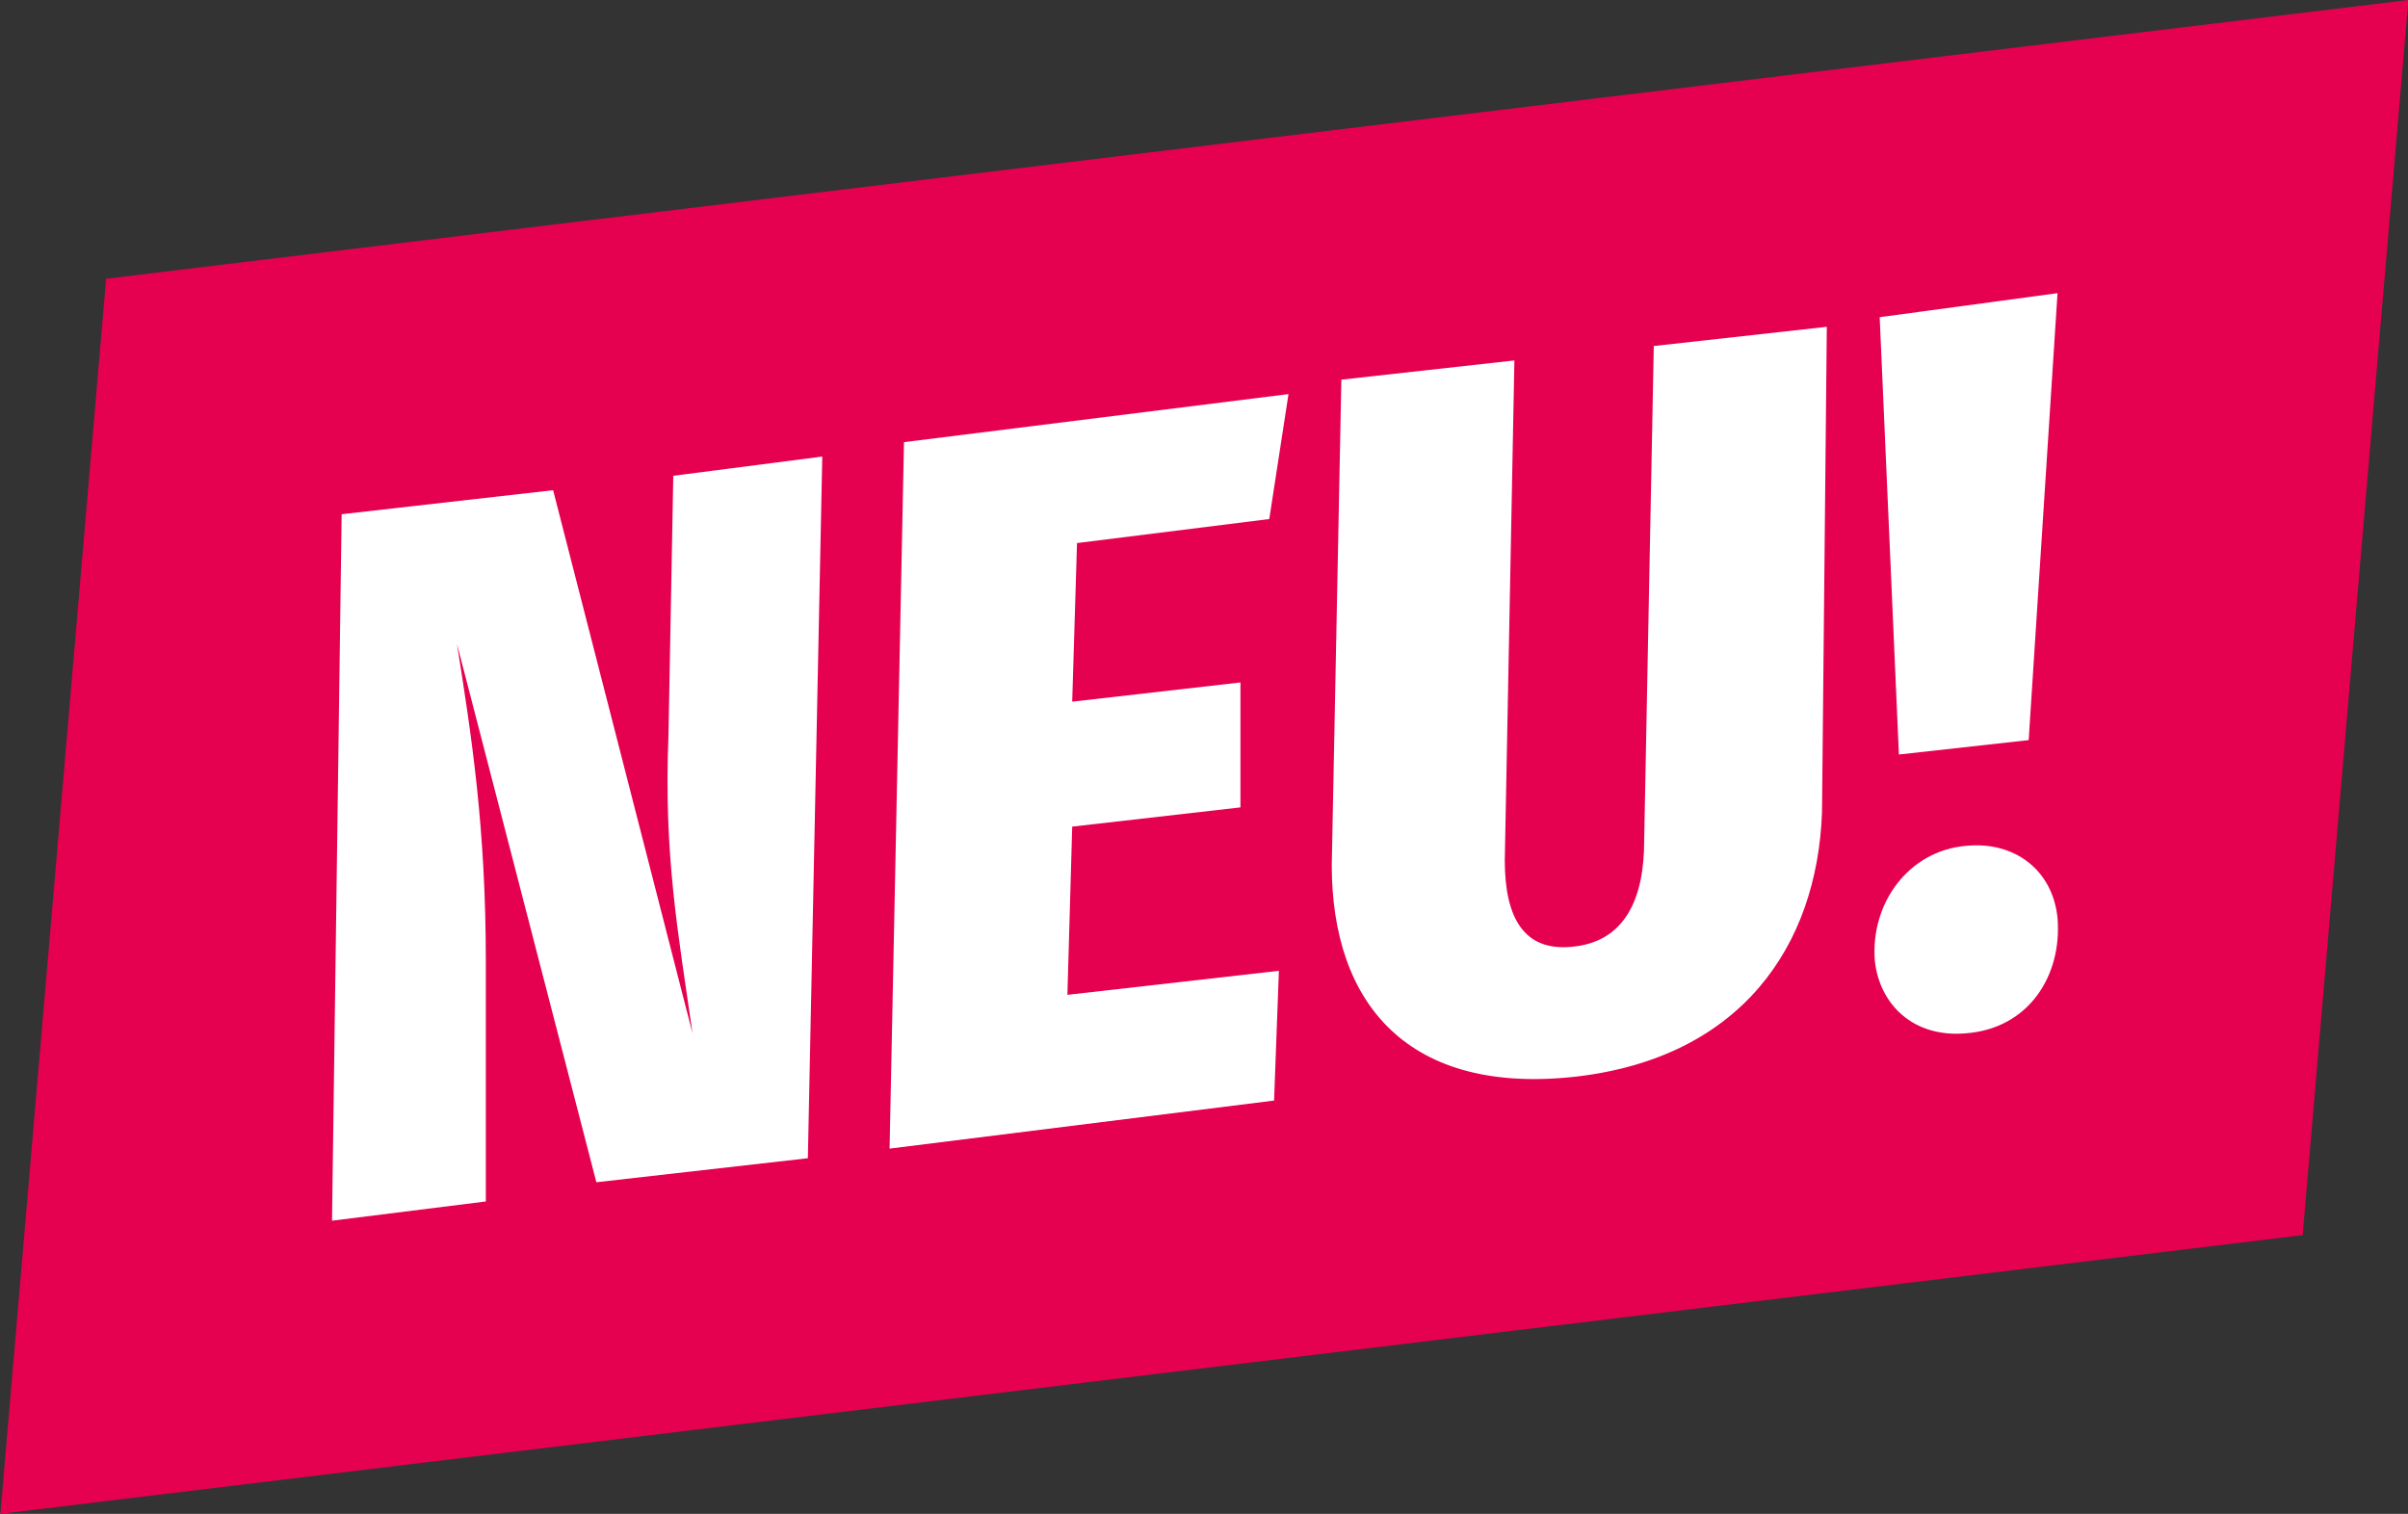 <?xml version="1.0" encoding="utf-8"?>
<!-- Generator: Adobe Illustrator 24.3.0, SVG Export Plug-In . SVG Version: 6.00 Build 0)  -->
<svg version="1.1" id="Ebene_1" xmlns="http://www.w3.org/2000/svg" xmlns:xlink="http://www.w3.org/1999/xlink" x="0px" y="0px"
	 viewBox="0 0 50.1 31.5" style="enable-background:new 0 0 50.1 31.5;" xml:space="preserve">
<rect x="0" y="0" width="50.1" height="31.5" fill="#333333" stroke="none"/>
<style type="text/css">
	.st0{fill:#E60050;}
	.st1{enable-background:new    ;}
	.st2{fill:#FFFFFF;}
</style>
<g id="Gruppe_3844" transform="translate(-741.592 -371)">
	<path id="Pfad_618" class="st0" d="M743.8,376.8l-2.2,25.7l47.9-5.8l2.2-25.7L743.8,376.8z"/>
	<g class="st1">
		<path class="st2" d="M758.4,395.1l-4.4,0.5l-2.9-11.2c0.3,1.9,0.6,3.8,0.6,6.6l0,5l-3.2,0.4l0.2-14.7l4.4-0.5l2.9,11.3
			c-0.3-2.1-0.6-3.7-0.5-6.2l0.1-5.4l3.1-0.4L758.4,395.1z"/>
		<path class="st2" d="M768,381.8l-4,0.5l-0.1,3.3l3.5-0.4l0,2.6l-3.5,0.4l-0.1,3.5l4.4-0.5l-0.1,2.7l-8,1l0.3-14.7l8-1L768,381.8z"
			/>
		<path class="st2" d="M779.5,387.9c-0.1,2.8-1.7,5.1-5.1,5.5c-3.5,0.4-5.1-1.5-5.1-4.4l0.2-10.1l3.6-0.4l-0.2,10.4
			c0,1.2,0.4,1.9,1.4,1.8c1.1-0.1,1.5-1,1.5-2.2l0.2-10.3l3.6-0.4L779.5,387.9z"/>
		<path class="st2" d="M780.6,391c-0.1-1.2,0.7-2.3,1.9-2.4c1-0.1,1.8,0.5,1.9,1.5c0.1,1.2-0.6,2.3-1.9,2.4
			C781.4,392.6,780.7,391.9,780.6,391z M780.7,377.6l3.7-0.5l-0.6,9.3l-2.7,0.3L780.7,377.6z"/>
	</g>
</g>
</svg>

